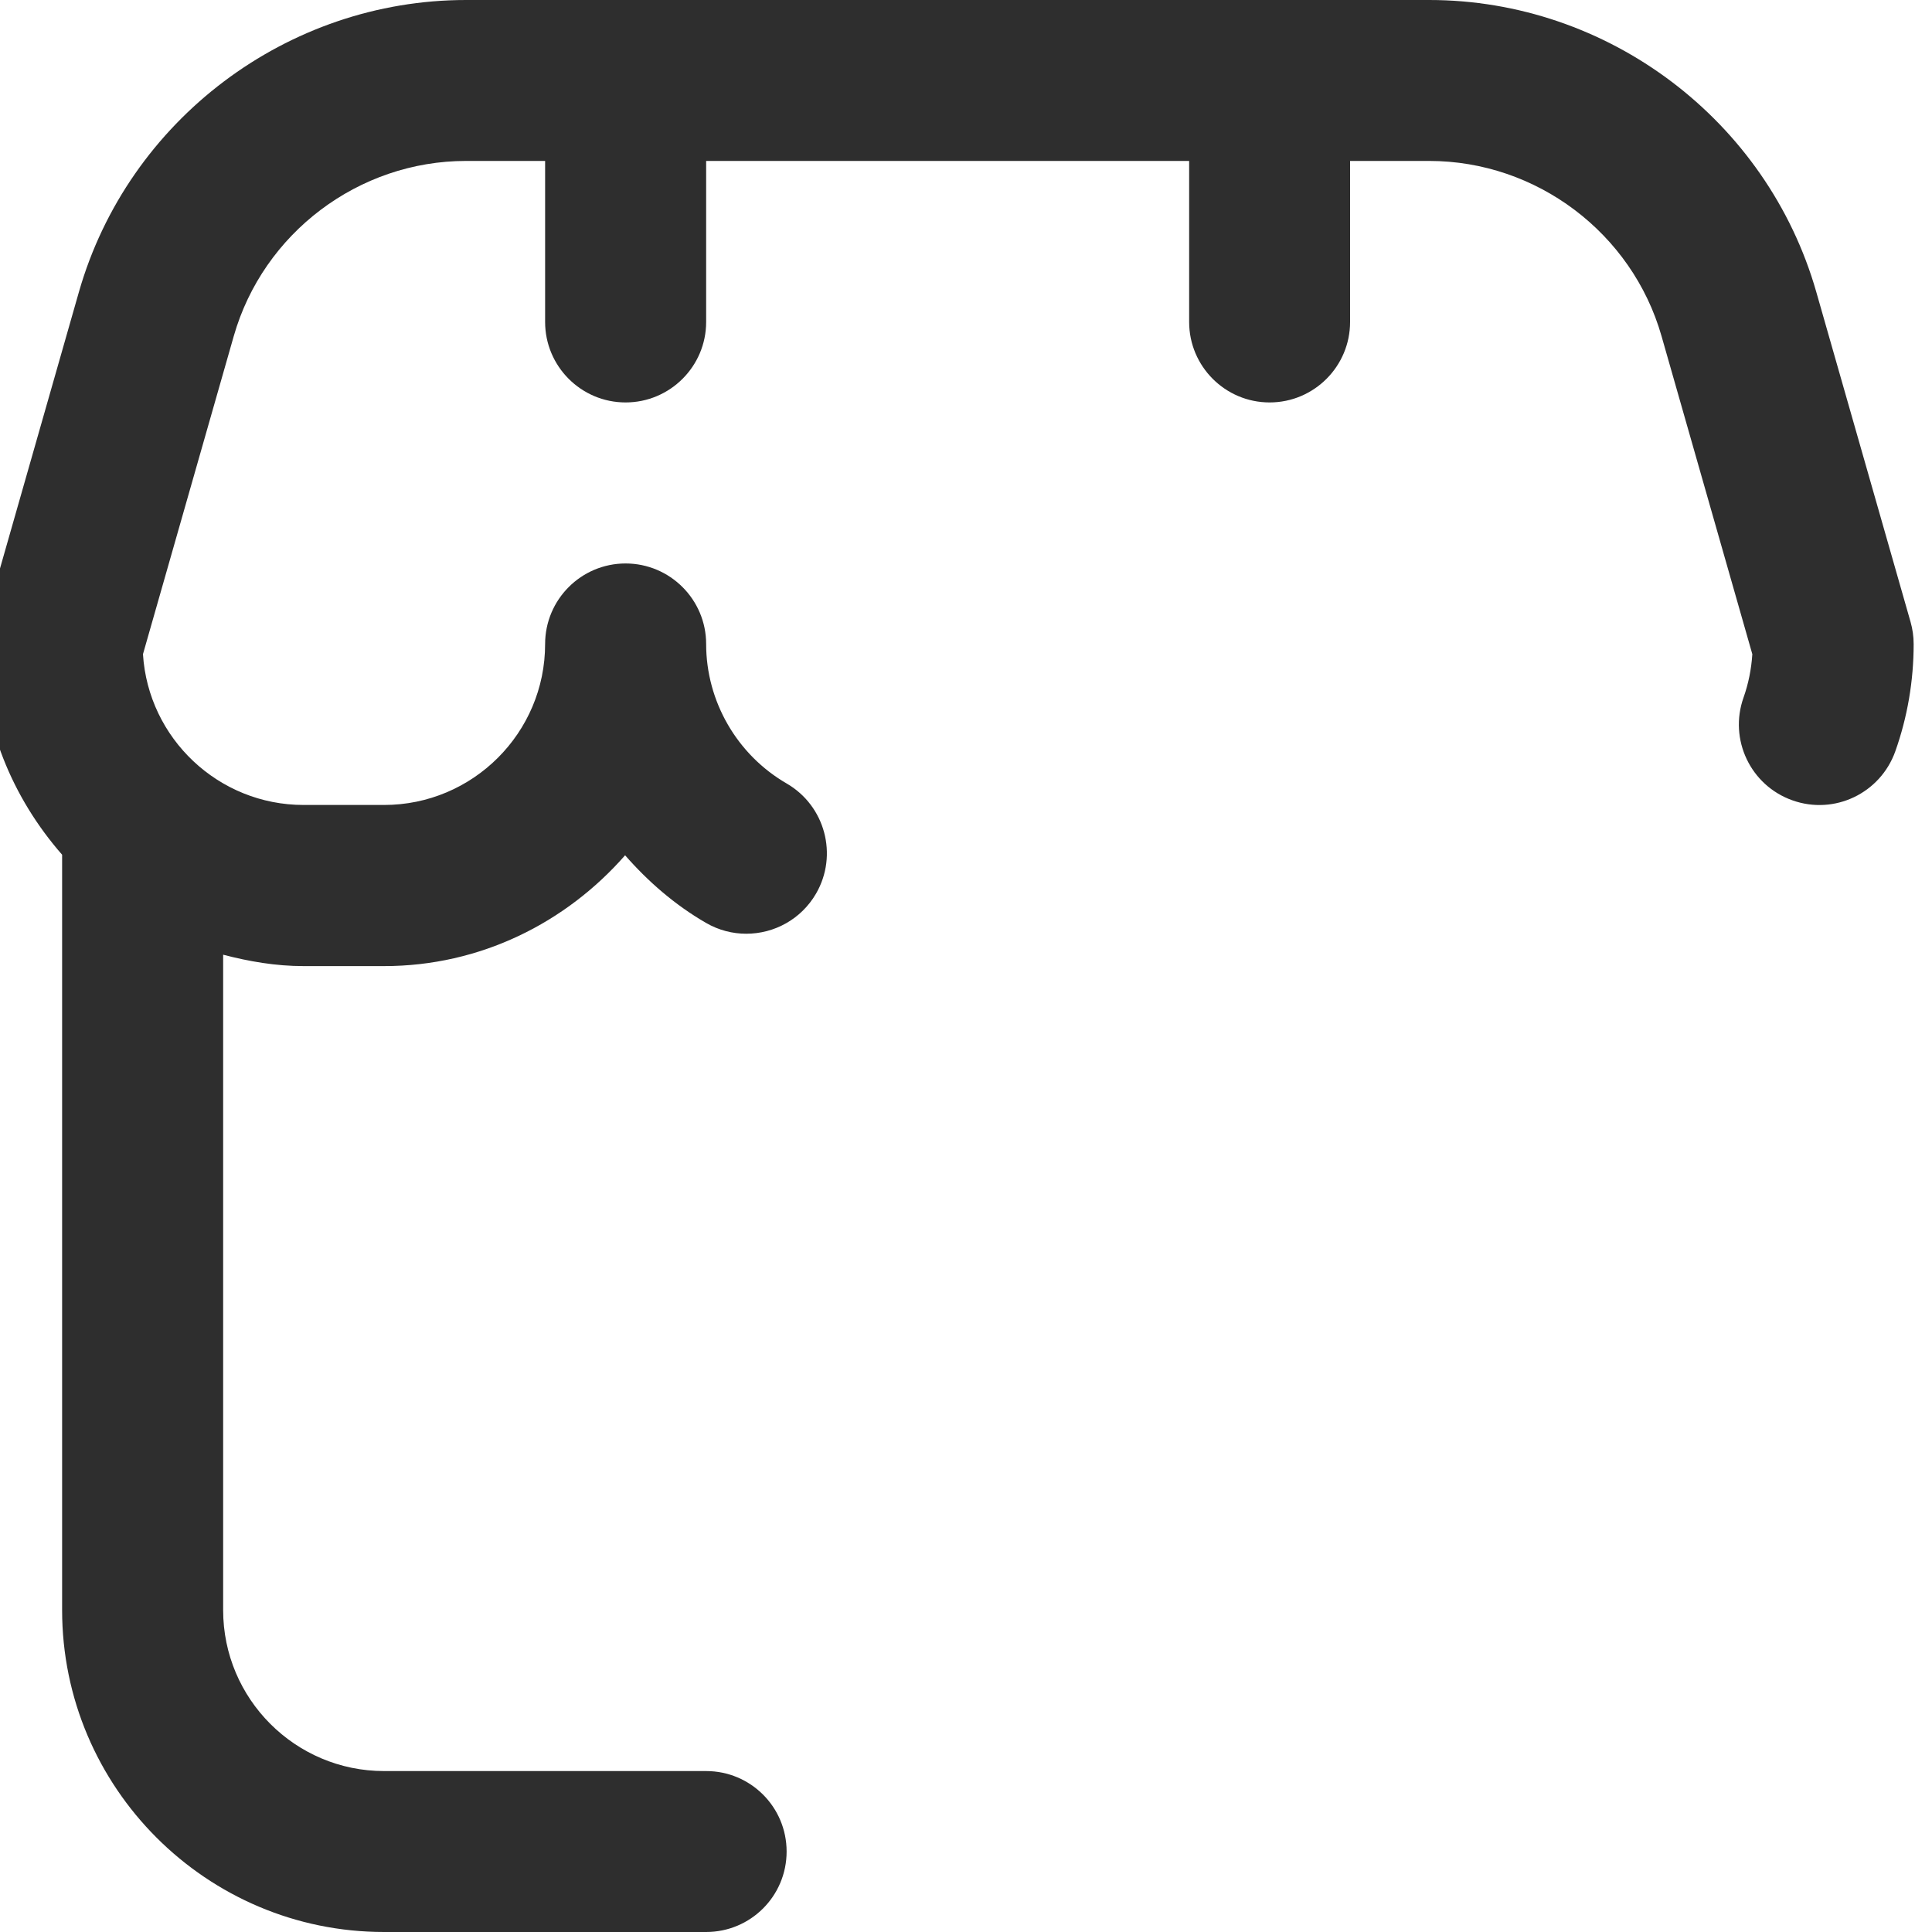 <svg width="20" height="20" viewBox="0 0 20 20" fill="none" xmlns="http://www.w3.org/2000/svg">
<path d="M8.143 19.167C8.143 19.628 7.77 20 7.31 20H3.976C2.138 20 0.643 18.505 0.643 16.667V8.848C0.13 8.262 -0.19 7.505 -0.19 6.667C-0.19 6.589 -0.18 6.512 -0.158 6.438L0.817 3.022C1.326 1.242 2.974 0 4.824 0H14.795C16.645 0 18.293 1.242 18.802 3.022L19.778 6.438C19.799 6.512 19.81 6.589 19.81 6.667C19.81 7.048 19.746 7.423 19.62 7.778C19.465 8.212 18.99 8.44 18.555 8.285C18.121 8.131 17.895 7.655 18.049 7.221C18.1 7.077 18.13 6.926 18.14 6.772L17.2 3.479C16.895 2.412 15.906 1.666 14.795 1.666H13.976V3.333C13.976 3.792 13.603 4.166 13.143 4.166C12.683 4.166 12.31 3.792 12.31 3.333V1.666H7.31V3.333C7.31 3.792 6.936 4.166 6.476 4.166C6.016 4.166 5.643 3.792 5.643 3.333V1.666H4.824C3.713 1.666 2.725 2.412 2.42 3.479L1.48 6.772C1.534 7.642 2.26 8.333 3.143 8.333H3.976C4.895 8.333 5.643 7.586 5.643 6.667C5.643 6.207 6.016 5.833 6.476 5.833C6.936 5.833 7.31 6.207 7.31 6.667C7.31 7.26 7.629 7.813 8.144 8.111C8.542 8.342 8.678 8.852 8.448 9.25C8.293 9.517 8.014 9.666 7.725 9.666C7.584 9.666 7.44 9.63 7.309 9.554C6.987 9.368 6.71 9.127 6.471 8.854C5.86 9.551 4.974 10.001 3.976 10.001H3.143C2.854 10.001 2.578 9.953 2.31 9.883V16.668C2.31 17.587 3.057 18.334 3.976 18.334H7.31C7.77 18.334 8.143 18.706 8.143 19.167Z" fill="#2E2E2E"/>
</svg>
